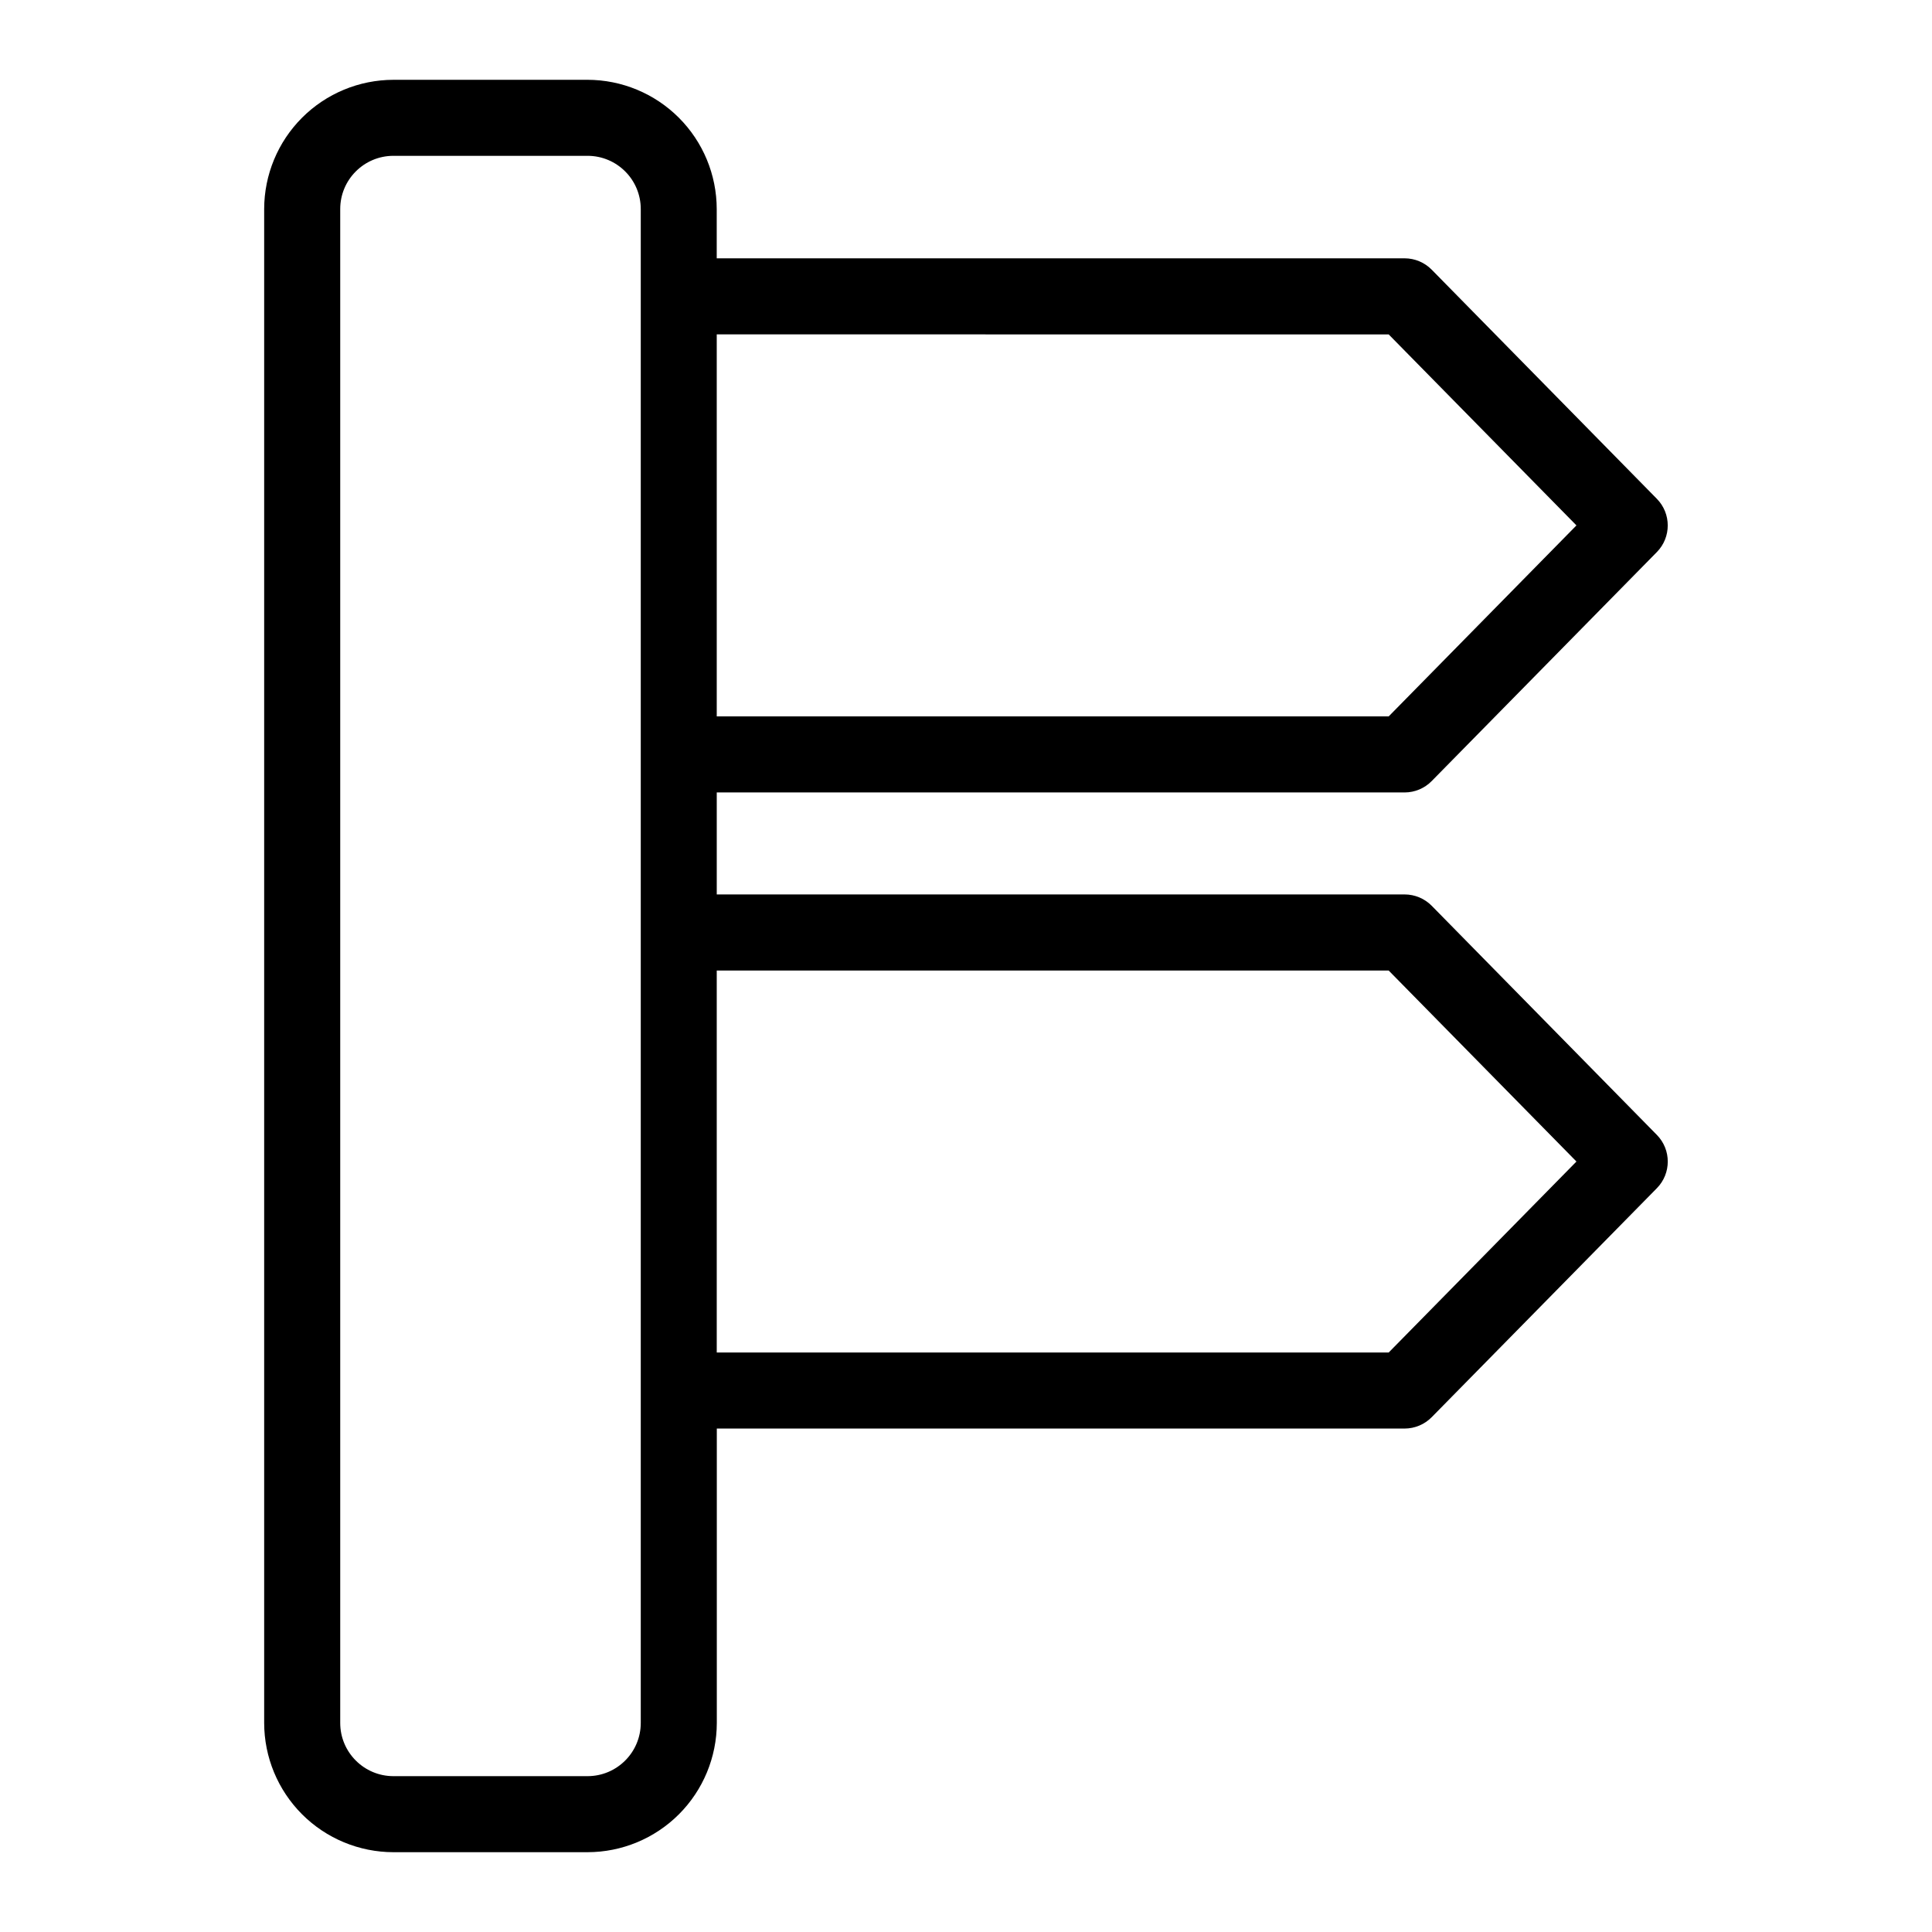 <?xml version="1.0" encoding="UTF-8"?>
<!-- Uploaded to: SVG Repo, www.svgrepo.com, Generator: SVG Repo Mixer Tools -->
<svg fill="#000000" width="800px" height="800px" version="1.1" viewBox="144 144 512 512" xmlns="http://www.w3.org/2000/svg">
 <path d="m299.7 165.15h-51.434c-9.082 0.008-17.793 3.621-24.215 10.043-6.422 6.422-10.035 15.133-10.043 24.215v401.18c0.008 9.086 3.621 17.793 10.043 24.219 6.422 6.422 15.133 10.035 24.215 10.043h51.434c9.086-0.008 17.793-3.621 24.219-10.043 6.422-6.426 10.031-15.133 10.043-24.219v-78.008h182.28c2.703-0.004 5.293-1.094 7.184-3.023l59.668-60.68c3.84-3.918 3.84-10.188 0-14.105l-59.66-60.715c-1.895-1.93-4.484-3.019-7.188-3.023h-182.3v-27.027h182.29c2.703-0.004 5.293-1.094 7.184-3.023l59.668-60.684c3.84-3.918 3.84-10.188 0-14.105l-59.66-60.715c-1.895-1.93-4.484-3.019-7.188-3.023h-182.3v-13.059c-0.012-9.082-3.621-17.785-10.043-24.207-6.422-6.422-15.125-10.031-24.207-10.043zm14.105 435.44h0.004c0 7.793-6.316 14.109-14.109 14.109h-51.434c-7.789 0-14.105-6.316-14.105-14.109v-401.19c0-7.793 6.316-14.105 14.105-14.105h51.434c7.793 0 14.109 6.312 14.109 14.105v401.19zm198.21-199.39 49.762 50.617-49.762 50.613h-178.07v-101.23zm0-168.58 49.762 50.617-49.762 50.617h-178.07v-101.24z"/>
</svg>
